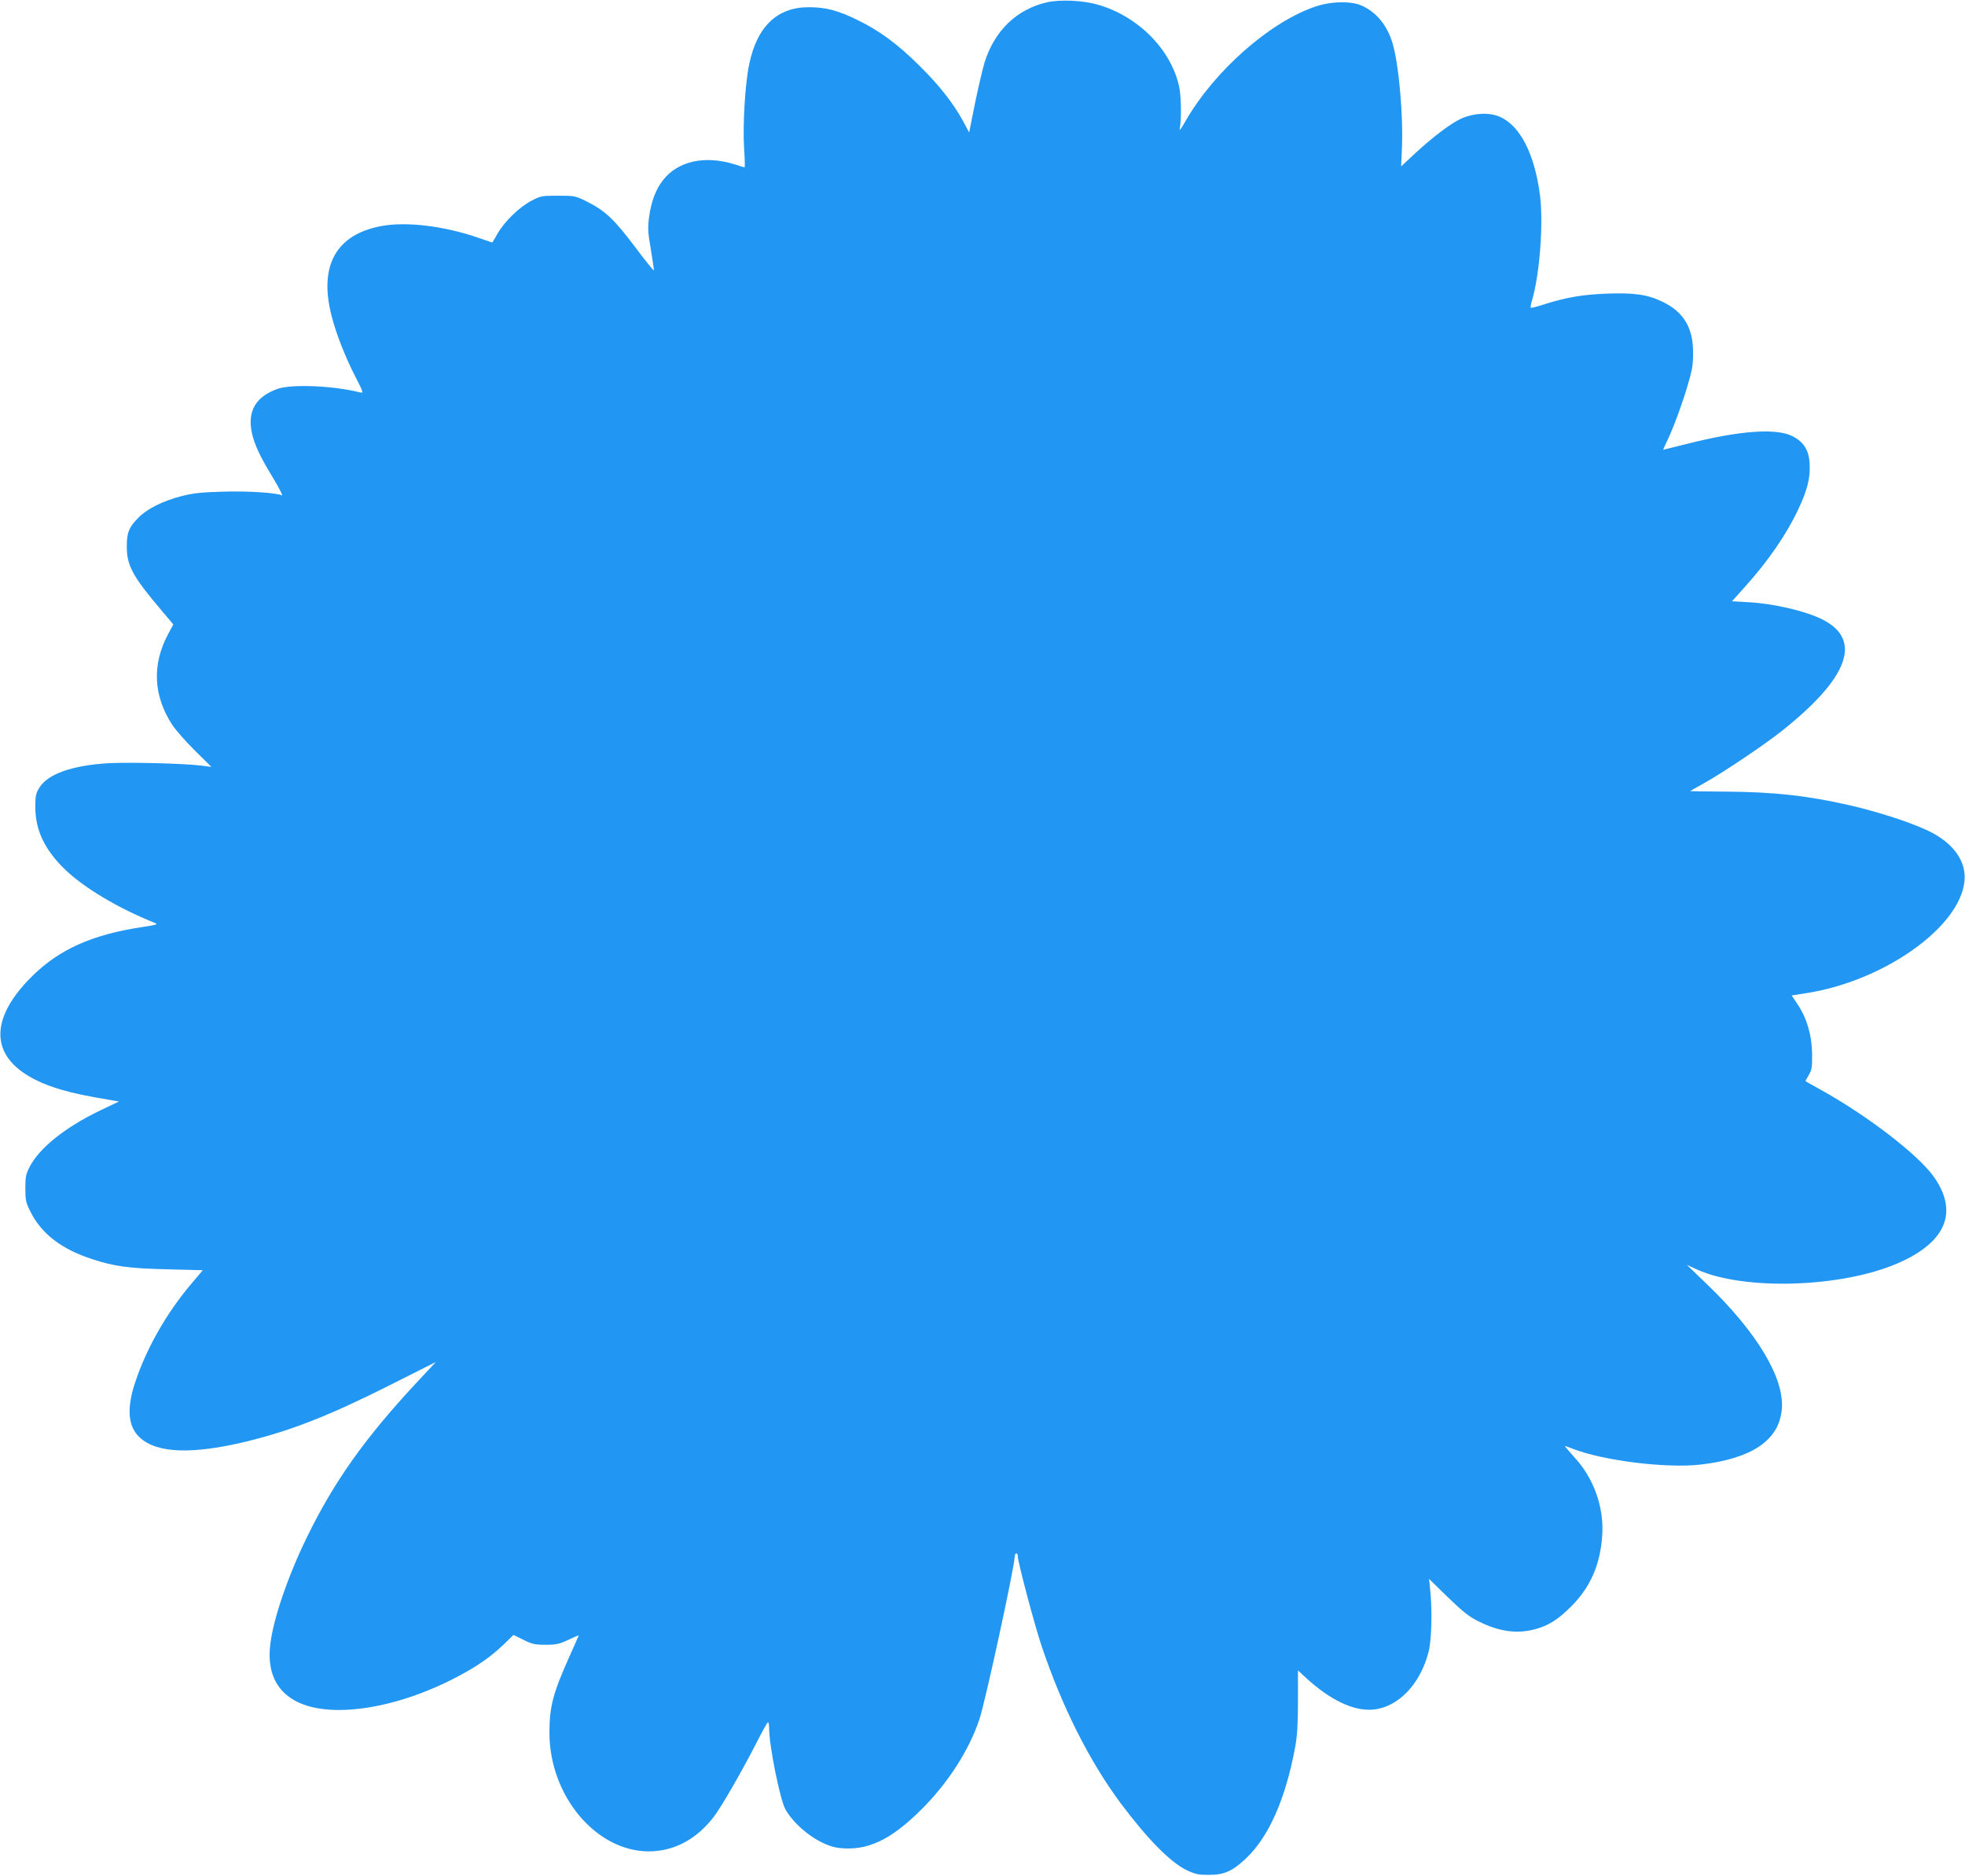 <?xml version="1.0" standalone="no"?>
<!DOCTYPE svg PUBLIC "-//W3C//DTD SVG 20010904//EN"
 "http://www.w3.org/TR/2001/REC-SVG-20010904/DTD/svg10.dtd">
<svg version="1.0" xmlns="http://www.w3.org/2000/svg"
 width="1280pt" height="1222pt" viewBox="0 0 1280 1222"
 preserveAspectRatio="xMidYMid meet">
<g transform="translate(0,1222) scale(0.1,-0.1)"
fill="#2196f3" stroke="none">
<path d="M6820 12205 c-196 -45 -341 -184 -406 -390 -13 -44 -42 -165 -63
-269 l-38 -189 -40 75 c-66 120 -157 235 -287 363 -140 139 -260 227 -401 295
-126 62 -207 83 -315 83 -207 1 -339 -125 -390 -373 -27 -128 -42 -395 -33
-547 5 -68 6 -123 3 -123 -3 0 -33 9 -67 20 -190 59 -366 21 -462 -101 -49
-61 -79 -141 -93 -244 -9 -69 -8 -98 11 -206 11 -70 21 -133 21 -140 0 -7 -56
62 -124 153 -136 181 -194 235 -315 296 -73 36 -78 37 -185 37 -107 0 -114 -1
-176 -34 -77 -40 -174 -134 -219 -213 -18 -32 -33 -58 -35 -58 -1 0 -41 14
-90 31 -223 77 -470 107 -634 76 -294 -56 -406 -259 -322 -585 28 -112 90
-271 156 -398 50 -97 52 -106 32 -101 -176 45 -452 56 -542 23 -140 -51 -194
-143 -166 -282 16 -78 52 -155 139 -298 39 -65 65 -116 58 -113 -46 18 -227
29 -385 24 -145 -4 -195 -10 -273 -30 -119 -31 -221 -82 -276 -138 -64 -64
-78 -100 -77 -194 1 -120 39 -191 223 -408 l80 -95 -35 -65 c-105 -198 -95
-400 28 -589 23 -35 89 -110 148 -168 l107 -106 -71 9 c-118 14 -462 22 -599
15 -235 -14 -393 -69 -449 -157 -25 -40 -28 -54 -28 -130 1 -149 59 -273 189
-401 124 -121 345 -254 586 -351 28 -11 22 -13 -89 -30 -317 -49 -528 -144
-702 -314 -337 -330 -268 -610 182 -743 86 -25 155 -40 339 -71 l40 -7 -120
-57 c-229 -110 -397 -244 -461 -367 -25 -48 -29 -66 -29 -140 0 -76 3 -93 32
-151 72 -146 203 -247 404 -312 142 -47 240 -60 487 -66 l233 -6 -76 -90
c-159 -188 -287 -412 -361 -630 -61 -178 -52 -299 28 -371 111 -102 341 -110
693 -25 291 71 541 169 932 366 l302 152 -113 -121 c-346 -370 -550 -657 -727
-1021 -123 -252 -218 -529 -238 -695 -35 -274 126 -429 444 -430 232 0 511 78
775 217 129 68 215 128 300 209 l65 63 65 -32 c56 -28 74 -32 145 -32 69 0 89
5 147 32 38 18 68 31 68 29 0 -1 -25 -58 -56 -127 -112 -249 -135 -335 -135
-509 1 -409 303 -770 646 -771 164 0 310 77 423 223 51 66 190 308 280 485 37
73 70 133 75 133 4 0 7 -17 7 -37 0 -117 72 -471 107 -532 71 -122 232 -237
350 -250 182 -20 334 51 533 249 174 172 314 390 380 590 39 117 230 998 230
1061 0 10 5 19 10 19 6 0 10 -8 10 -19 0 -36 109 -448 155 -584 133 -396 312
-752 517 -1027 174 -232 321 -381 427 -433 58 -27 76 -31 146 -31 99 0 151 23
237 103 151 140 262 389 325 731 13 70 18 149 18 297 l0 201 45 -42 c165 -153
320 -226 448 -213 162 17 305 167 358 377 19 73 24 264 11 394 l-8 80 123
-120 c97 -94 139 -127 198 -156 134 -67 247 -83 365 -53 91 24 153 63 240 150
125 125 190 273 202 465 12 182 -56 372 -183 508 -36 40 -63 72 -60 72 3 0 27
-8 53 -19 199 -77 609 -128 832 -102 337 40 512 160 528 364 16 200 -162 497
-484 807 l-135 130 68 -31 c303 -137 937 -118 1303 40 318 137 401 335 237
566 -102 143 -427 393 -726 560 -58 32 -106 60 -108 61 -2 1 7 19 20 40 20 34
23 51 22 139 -2 121 -33 229 -93 320 l-40 60 102 16 c499 80 988 425 1023 723
16 133 -70 254 -236 334 -113 54 -324 123 -512 166 -276 63 -492 87 -815 89
-123 1 -223 2 -223 3 0 1 39 24 87 50 129 72 395 251 511 343 435 346 525 593
264 725 -109 55 -312 103 -484 113 l-106 6 82 91 c155 172 274 346 350 508 59
125 79 205 74 295 -4 90 -38 144 -113 182 -106 53 -342 36 -683 -50 -86 -21
-157 -39 -158 -39 -1 0 10 26 26 58 54 112 135 346 160 462 7 31 11 94 8 140
-6 147 -69 242 -200 305 -96 46 -182 59 -363 52 -156 -6 -264 -24 -410 -71
-43 -14 -81 -23 -84 -21 -2 3 1 24 8 46 51 170 76 508 52 691 -36 269 -130
451 -263 508 -68 29 -167 24 -248 -12 -69 -31 -189 -122 -304 -229 l-89 -83 5
114 c10 219 -21 560 -62 692 -35 114 -105 199 -199 241 -71 32 -201 29 -306
-7 -295 -101 -653 -417 -841 -742 -36 -63 -44 -72 -38 -44 11 55 8 211 -6 271
-56 242 -270 455 -530 529 -98 28 -244 34 -330 15z"/>
</g>
</svg>
